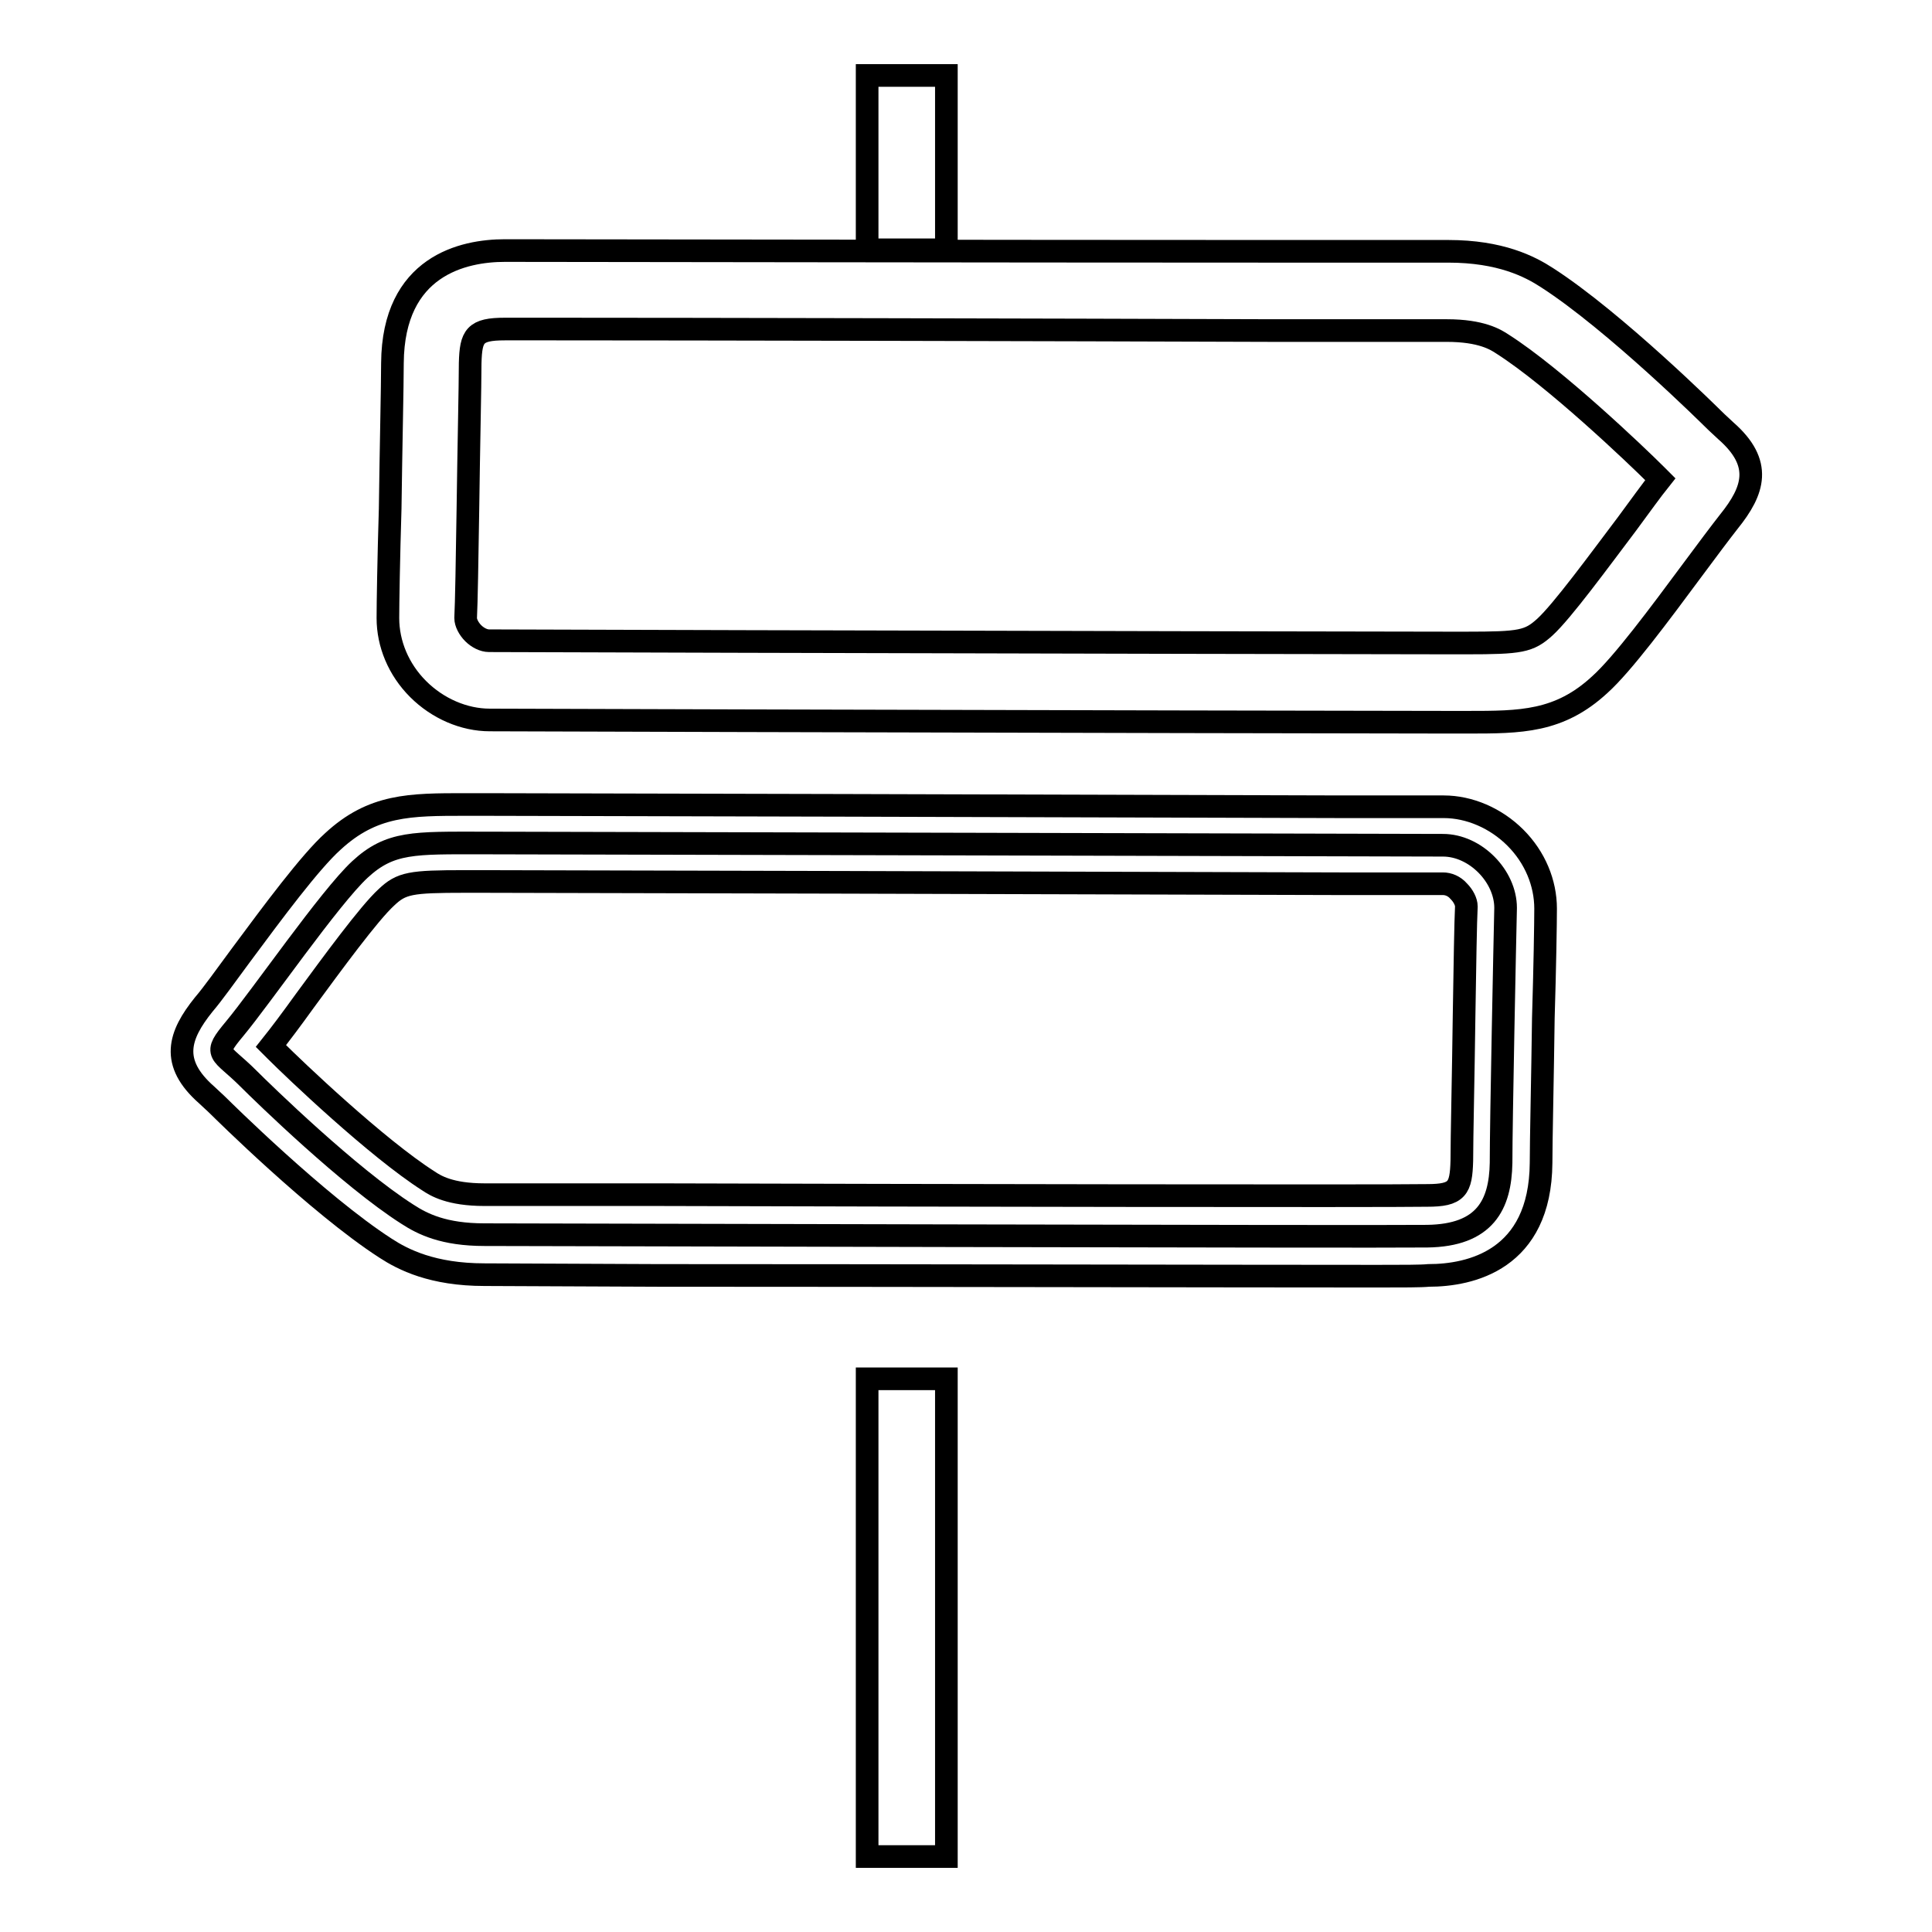<?xml version="1.0" encoding="utf-8"?>
<!-- Svg Vector Icons : http://www.onlinewebfonts.com/icon -->
<!DOCTYPE svg PUBLIC "-//W3C//DTD SVG 1.1//EN" "http://www.w3.org/Graphics/SVG/1.1/DTD/svg11.dtd">
<svg version="1.1" xmlns="http://www.w3.org/2000/svg" xmlns:xlink="http://www.w3.org/1999/xlink" x="0px" y="0px" viewBox="0 0 256 256" enable-background="new 0 0 256 256" xml:space="preserve">
<g><g><path stroke-width="3" fill-opacity="0" stroke="#000000"  d="M194.4,95.7h-2.2c-5.9,0-57.7-0.1-93.4-0.2l-33.9-0.1c-3.4,0-6.9-1.5-9.5-4.1c-2.6-2.6-4-6-4-9.4c0-1.9,0.1-8,0.3-14.5c0.1-7.8,0.3-16.3,0.3-19.3c0.1-12.9,9.4-14.9,14.9-14.9c5.6,0,67.1,0.1,101.8,0.1l23.2,0c6.9,0,10.8,2,13.1,3.5c9,5.8,21.9,18.6,22,18.7c0.7,0.7,1.3,1.2,1.7,1.6c4.9,4.3,3.7,7.9,0.4,12c-1.1,1.4-2.9,3.8-4.9,6.5C219.9,81.4,215,88,212,90.7C206.6,95.7,201.5,95.7,194.4,95.7z M73.3,43.6c-3.3,0-5.5,0-6.4,0c-4,0-4.5,0.9-4.6,4.5c0,3-0.2,11.6-0.3,19.4C61.9,74,61.8,80,61.7,81.9c0,0.6,0.4,1.4,1,2c0.6,0.6,1.4,1,2.1,1L98.7,85c35.7,0.1,87.5,0.2,93.4,0.2h2.2c7.2,0,8.3-0.2,10.4-2.1c2.3-2.1,7.2-8.8,10.9-13.7c1.7-2.3,3.2-4.4,4.4-5.9c-0.2-0.2-0.4-0.4-0.6-0.6c-2.5-2.5-13.4-12.9-20.3-17.3c-0.9-0.6-2.8-1.8-7.4-1.8l-23.2,0C139.4,43.7,91.1,43.6,73.3,43.6z"/><path stroke-width="3" fill-opacity="0" stroke="#000000"  d="M198.9,154.1c0-5.5,0.5-29.5,0.6-33.8c0-4.2-4-8.3-8.3-8.3c-4.3,0-118.4-0.3-127.3-0.3c-9,0-12.2-0.2-16.2,3.5c-4,3.7-13.1,16.9-16.6,21.1c-3,3.6-1.9,2.9,1.8,6.6c2,2,13.4,13.1,21.1,18c2,1.3,4.8,2.7,10.2,2.7c5.4,0,117.2,0.3,124.9,0.2C196.8,163.7,198.8,159.6,198.9,154.1z"/><path stroke-width="3" fill-opacity="0" stroke="#000000"  d="M182.5,169.1c-18,0-66.2-0.1-95.3-0.1l-23-0.1c-6.9,0-10.8-2-13.1-3.5c-9-5.8-21.9-18.6-22-18.7c-0.7-0.7-1.3-1.2-1.7-1.6c-4.9-4.3-3.7-7.9-0.4-12c1.2-1.4,2.9-3.8,4.9-6.5c4.3-5.8,9.2-12.4,12.2-15.1c5.3-4.9,10.2-4.9,17.6-4.9h2.2c7.2,0,82.5,0.2,113.9,0.3l13.5,0c3.4,0,6.9,1.5,9.5,4.1c2.6,2.6,4,6,4,9.4c0,1.9-0.1,8-0.3,14.5c-0.1,7.8-0.3,16.3-0.3,19.2c-0.1,12.9-9.4,14.9-14.9,14.9C188.3,169.1,185.9,169.1,182.5,169.1z M35.9,138.6c0.2,0.2,0.4,0.4,0.6,0.6c2.5,2.5,13.4,12.9,20.3,17.3c0.9,0.6,2.8,1.8,7.4,1.8l23,0c34.6,0.1,96.2,0.2,101.9,0.1c4,0,4.5-0.9,4.6-4.6c0-3,0.2-11.5,0.3-19.3c0.1-6.5,0.2-12.5,0.3-14.4c0-0.6-0.4-1.4-1-2c-0.6-0.7-1.4-1-2.1-1l-13.5,0c-31.4-0.1-106.7-0.3-113.9-0.3h-2.2c-7.2,0-8.4,0.2-10.4,2.1c-2.3,2.1-7.2,8.8-10.8,13.7C38.6,135.1,37.1,137.1,35.9,138.6z"/><path stroke-width="3" fill-opacity="0" stroke="#000000"  d="M114.9,10h10.5v23.1h-10.5V10z"/><path stroke-width="3" fill-opacity="0" stroke="#000000"  d="M114.9,182.7h10.5V246h-10.5V182.7z"/></g></g>
</svg>